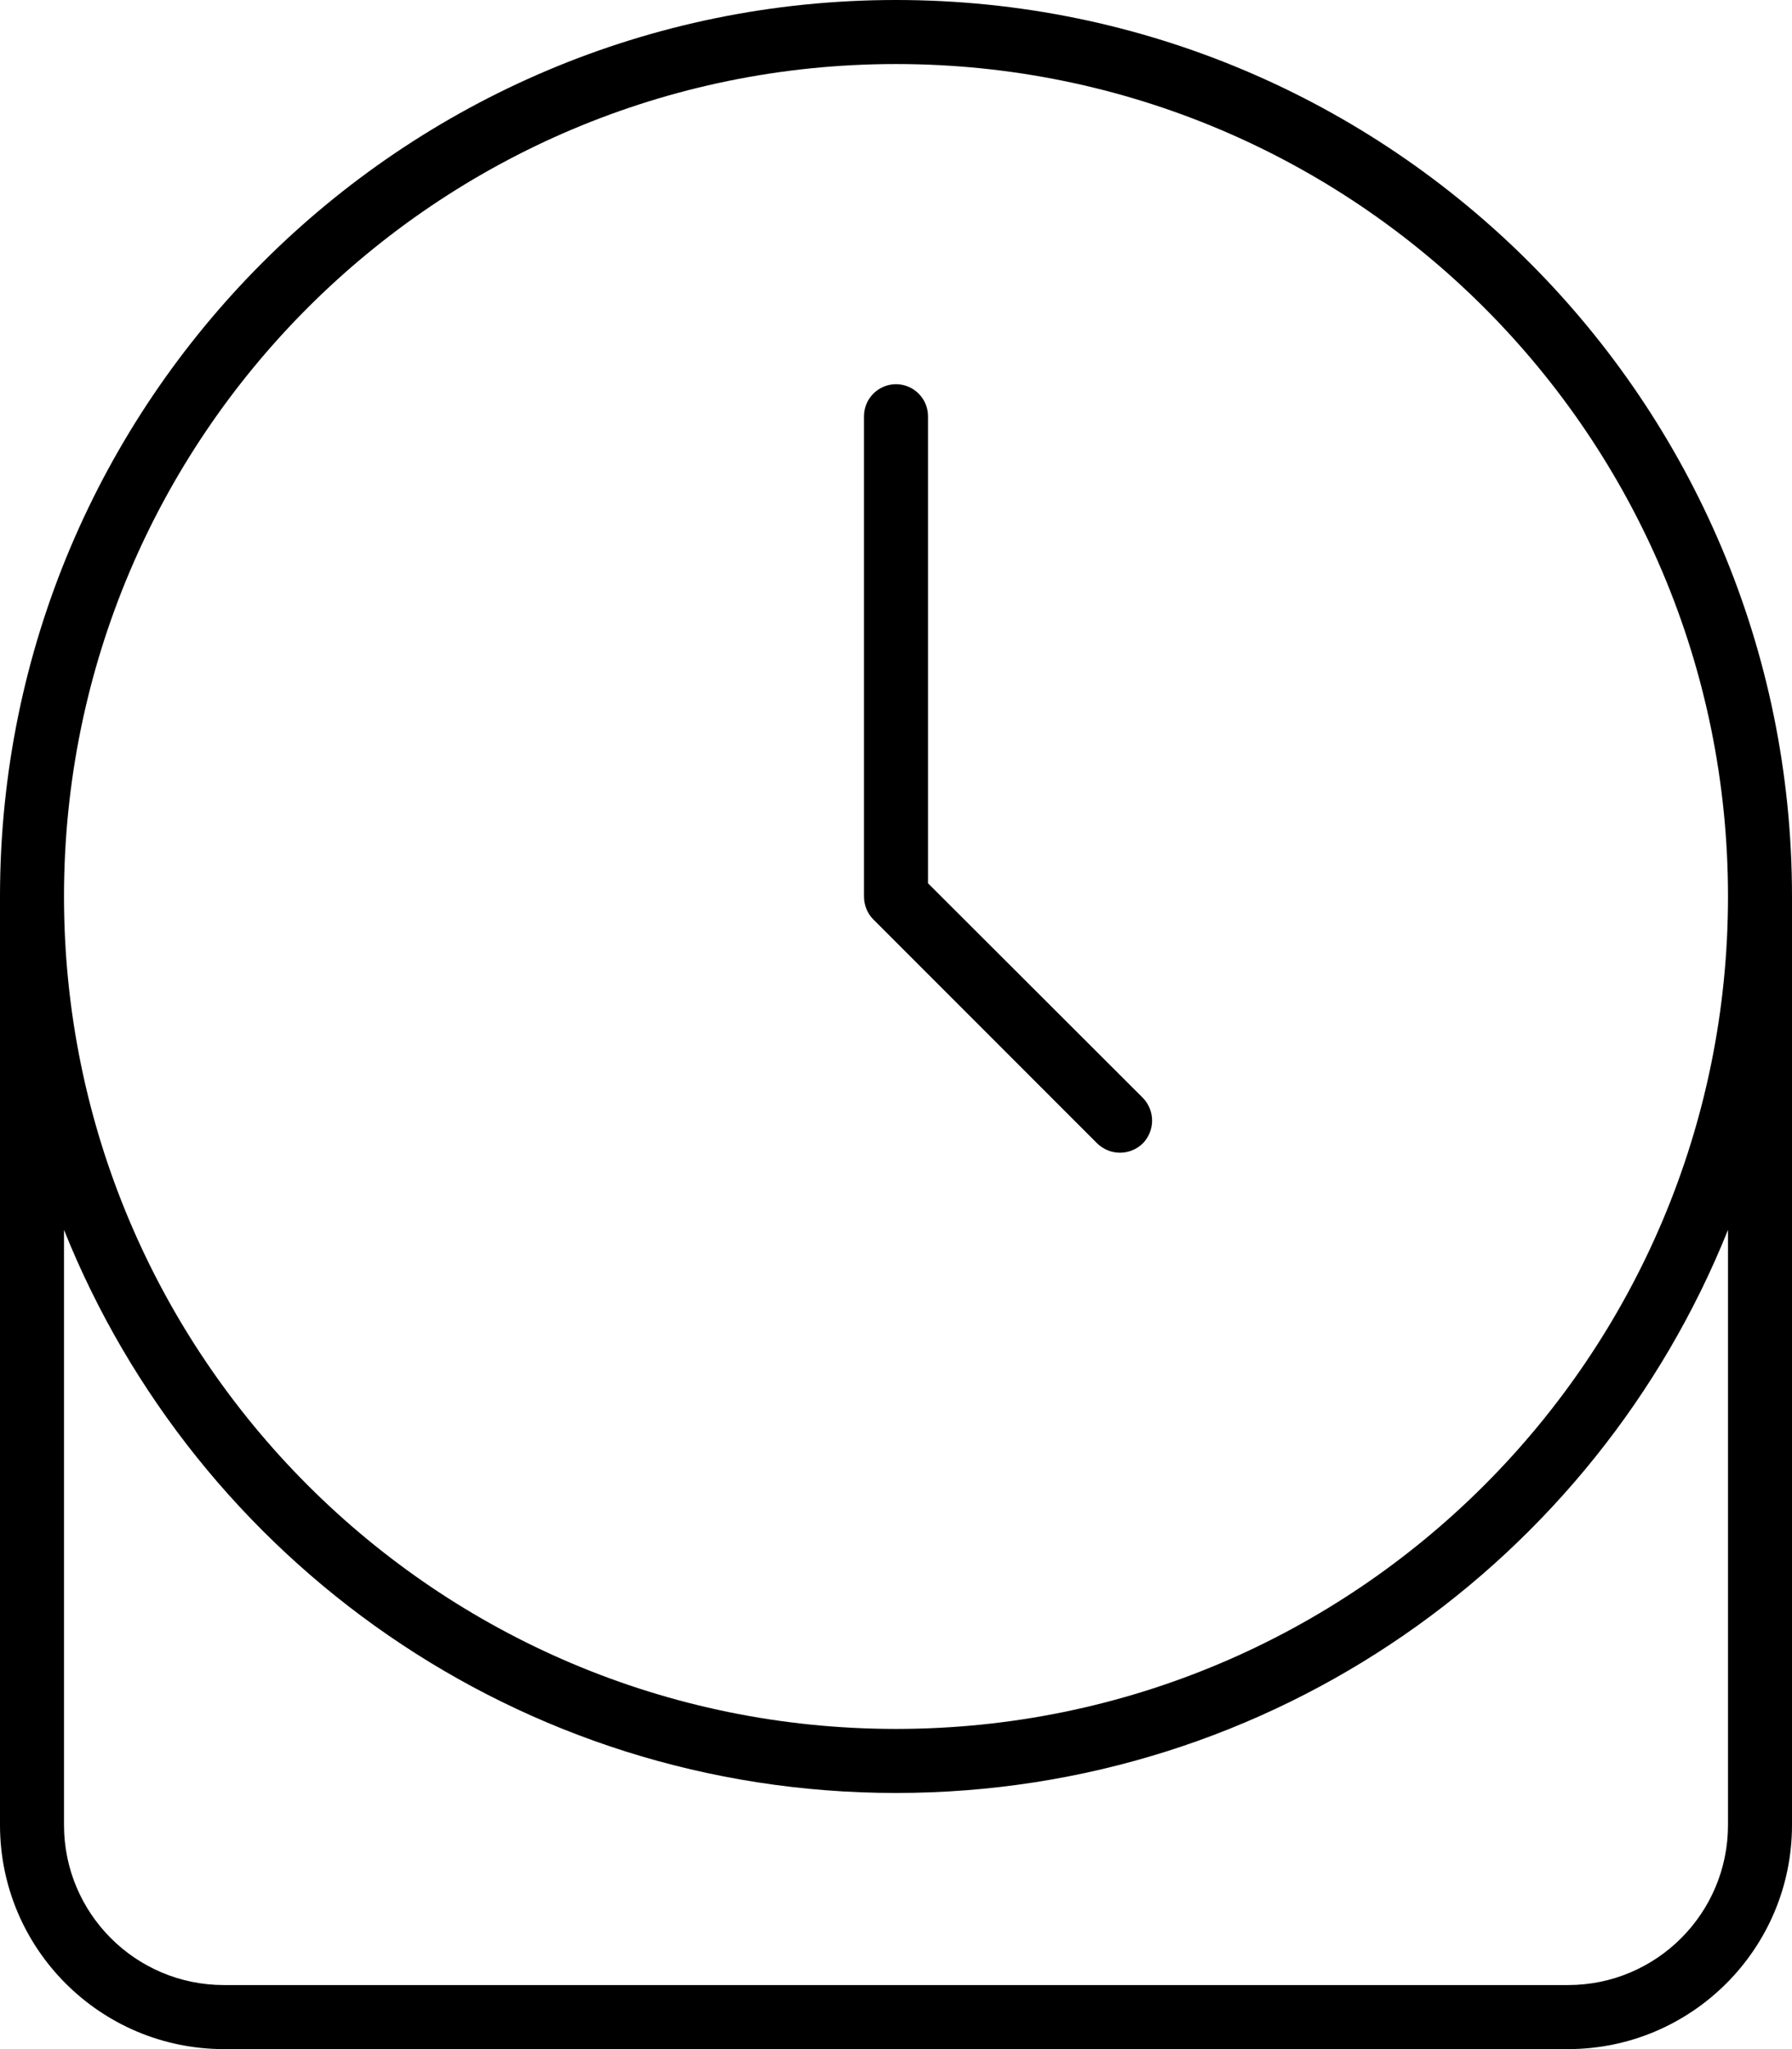 <svg xmlns="http://www.w3.org/2000/svg" viewBox="0 0 448 512"><!--! Font Awesome Pro 6.3.0 by @fontawesome - https://fontawesome.com License - https://fontawesome.com/license (Commercial License) Copyright 2023 Fonticons, Inc. --><path d="M224 96C228.4 96 232 99.58 232 104V220.7L285.7 274.3C288.8 277.5 288.8 282.5 285.7 285.7C282.5 288.8 277.5 288.8 274.3 285.7L218.3 229.7C216.8 228.2 216 226.1 216 224V104C216 99.58 219.6 96 224 96H224zM224 0C347.7 0 448 100.3 448 224V456C448 486.9 422.9 512 392 512H56C25.07 512 0 486.9 0 456V224C0 100.3 100.3 0 224 0zM224 16C109.1 16 16 109.1 16 224C16 338.9 109.1 432 224 432C338.9 432 432 338.9 432 224C432 109.1 338.9 16 224 16zM432 307.3C398.9 389.8 318.3 448 224 448C129.7 448 49.05 389.8 16 307.3V456C16 478.1 33.91 496 56 496H392C414.1 496 432 478.1 432 456V307.3z"/></svg>